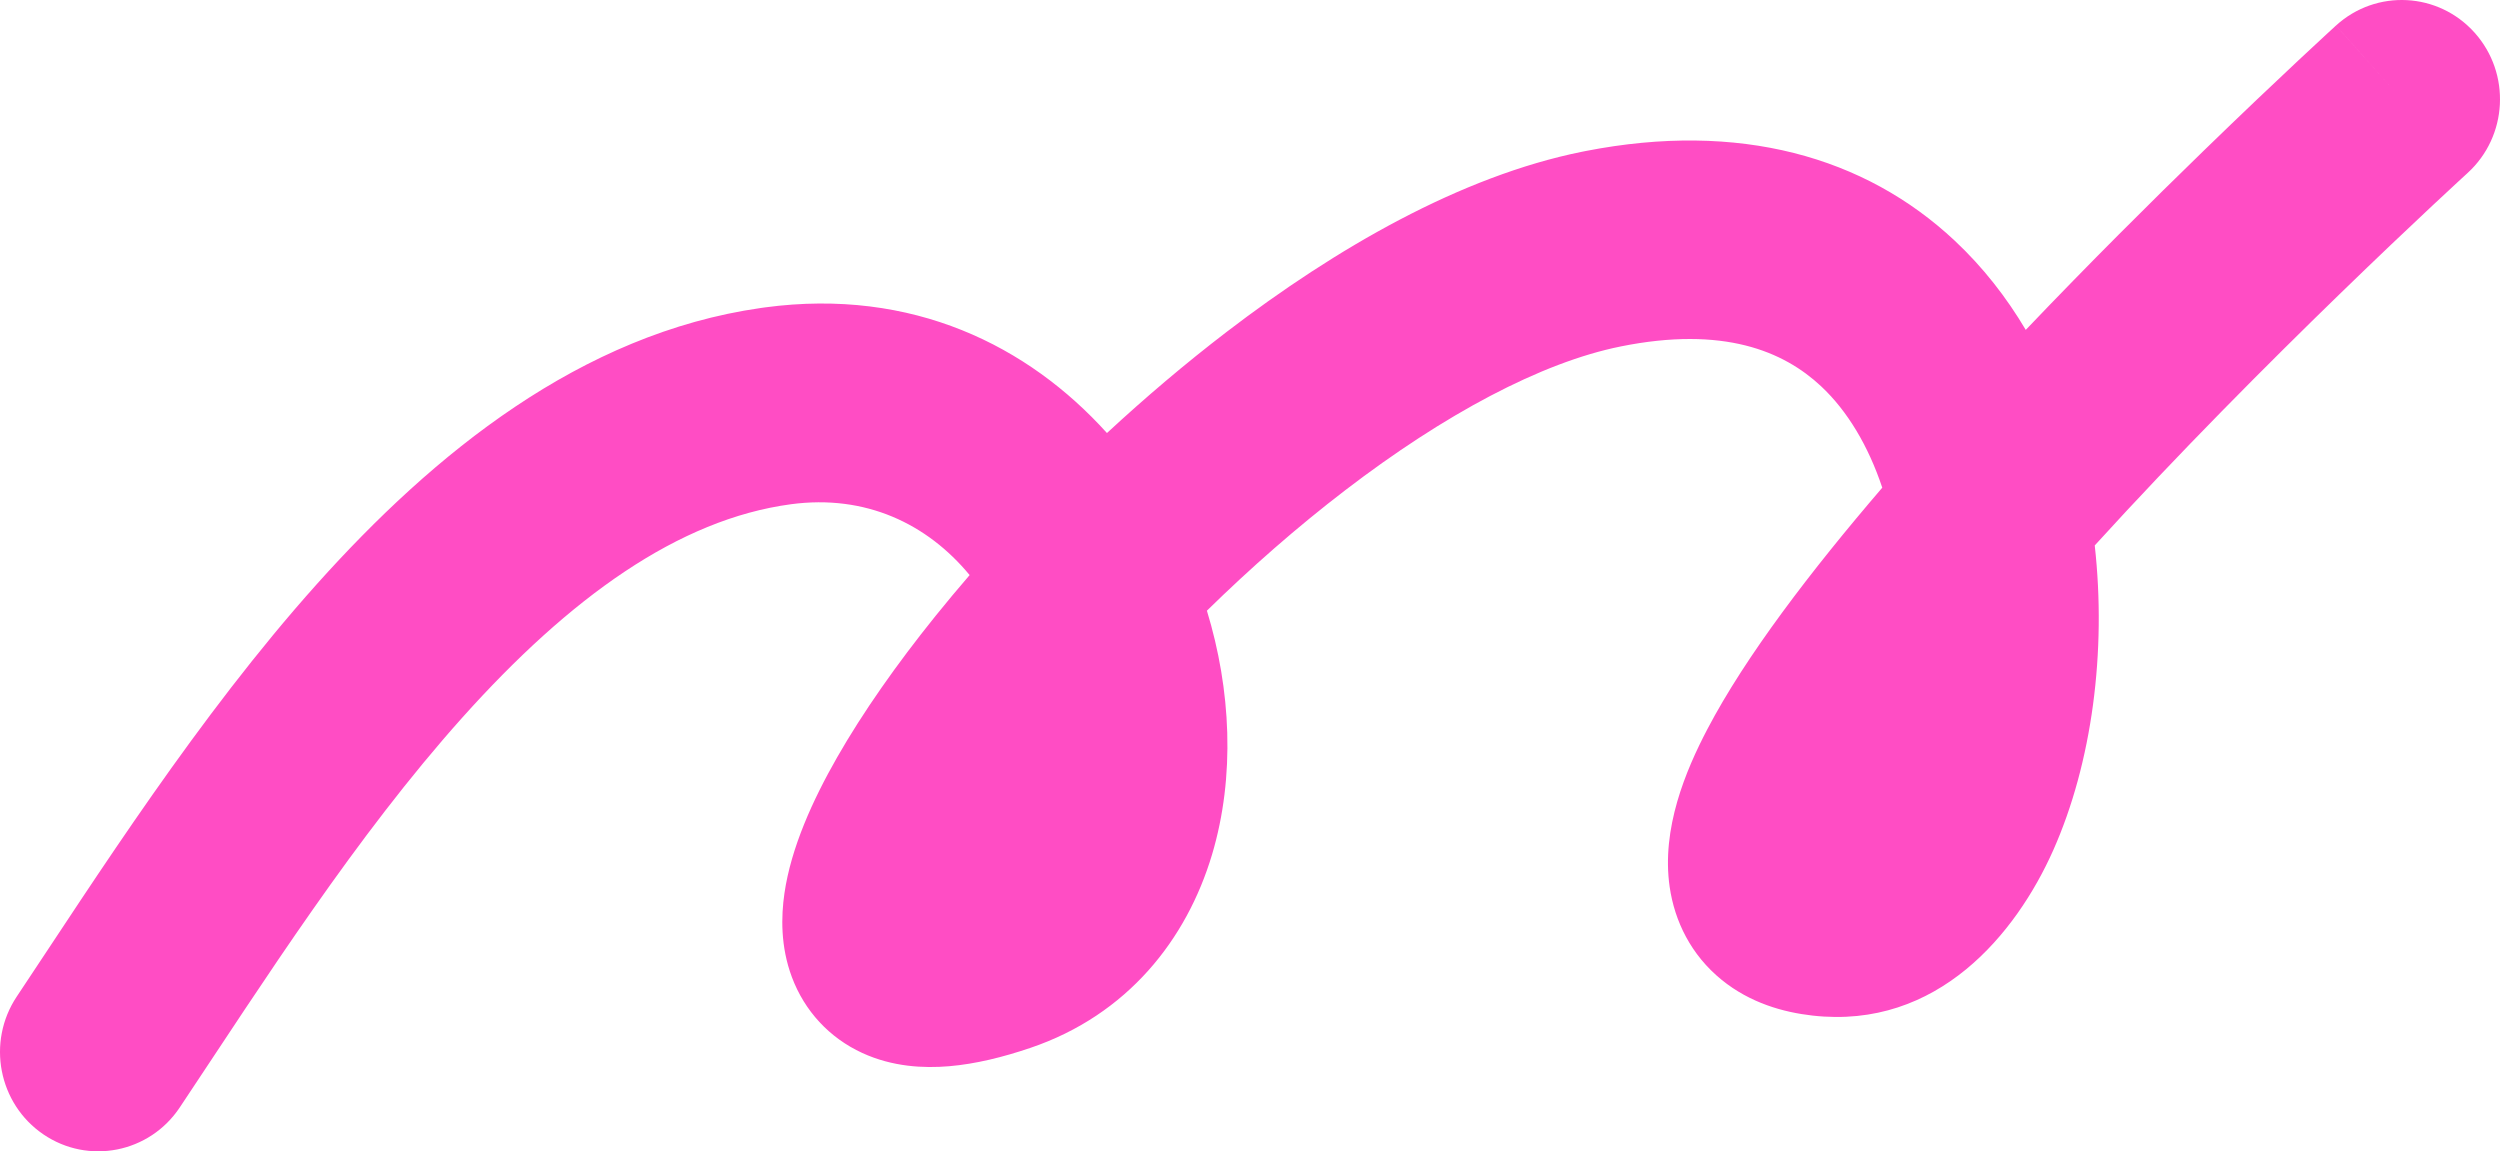 <svg width="152" height="70" viewBox="0 0 152 70" fill="none" xmlns="http://www.w3.org/2000/svg">
<path d="M142.027 1.554C144.476 -0.679 148.253 -0.482 150.463 1.994C152.672 4.47 152.477 8.287 150.027 10.52L150.027 10.52C150.027 10.52 150.027 10.52 150.026 10.521C150.025 10.522 150.024 10.523 150.021 10.526C150.016 10.531 150.007 10.538 149.996 10.549C149.973 10.57 149.938 10.602 149.891 10.645C149.797 10.731 149.655 10.861 149.47 11.032C149.1 11.373 148.556 11.877 147.868 12.522C146.491 13.811 144.538 15.659 142.247 17.884C137.925 22.08 132.444 27.573 127.36 33.163C128.081 39.605 127.2 46.376 124.838 51.692C122.584 56.761 117.813 62.609 110.198 61.747V61.747C108.434 61.547 106.414 60.985 104.678 59.575C102.809 58.058 101.818 56.006 101.516 53.928C101.001 50.378 102.494 46.842 103.808 44.334C106.131 39.899 110.103 34.708 114.442 29.651C113.592 27.105 112.324 24.984 110.721 23.484C108.448 21.357 104.795 19.802 98.528 21.066L98.528 21.067C93.707 22.039 87.818 25.191 81.799 29.799C78.863 32.046 76.014 34.548 73.38 37.13C74.841 41.919 75.114 47.198 73.691 51.961C72.151 57.115 68.561 61.703 62.655 63.709H62.655C60.977 64.279 59.311 64.69 57.712 64.826C56.152 64.959 54.262 64.864 52.432 64.023C50.415 63.097 48.915 61.46 48.147 59.41C47.452 57.553 47.489 55.723 47.694 54.312C48.096 51.545 49.406 48.656 50.897 46.047C52.456 43.319 54.512 40.39 56.88 37.45C57.543 36.628 58.235 35.798 58.954 34.965C56.366 31.835 52.62 30.051 48.095 30.657H48.095C41.265 31.572 34.651 36.325 28.117 43.62C21.637 50.857 16.068 59.619 10.928 67.334C9.086 70.1 5.374 70.832 2.638 68.97C-0.099 67.108 -0.823 63.356 1.019 60.591C5.913 53.245 12.058 43.562 19.26 35.518C26.354 27.596 35.306 20.287 46.267 18.724L46.526 18.688C55.488 17.488 62.53 21.034 67.303 26.328C69.629 24.174 72.075 22.097 74.587 20.174C81.215 15.101 88.802 10.717 96.19 9.226H96.19L96.41 9.182C105.731 7.359 113.376 9.513 118.838 14.625C120.568 16.245 121.998 18.085 123.166 20.057C127.018 16.016 130.817 12.239 133.971 9.177C136.323 6.893 138.329 4.994 139.75 3.664C140.461 2.999 141.026 2.475 141.415 2.116C141.61 1.936 141.761 1.798 141.864 1.703C141.915 1.656 141.955 1.619 141.982 1.594C141.996 1.582 142.007 1.572 142.014 1.566C142.018 1.562 142.021 1.559 142.023 1.558C142.024 1.557 142.025 1.556 142.025 1.555C142.026 1.554 142.027 1.554 145.917 5.914L142.027 1.554Z" fill="#FF4DC4"/>
</svg>
